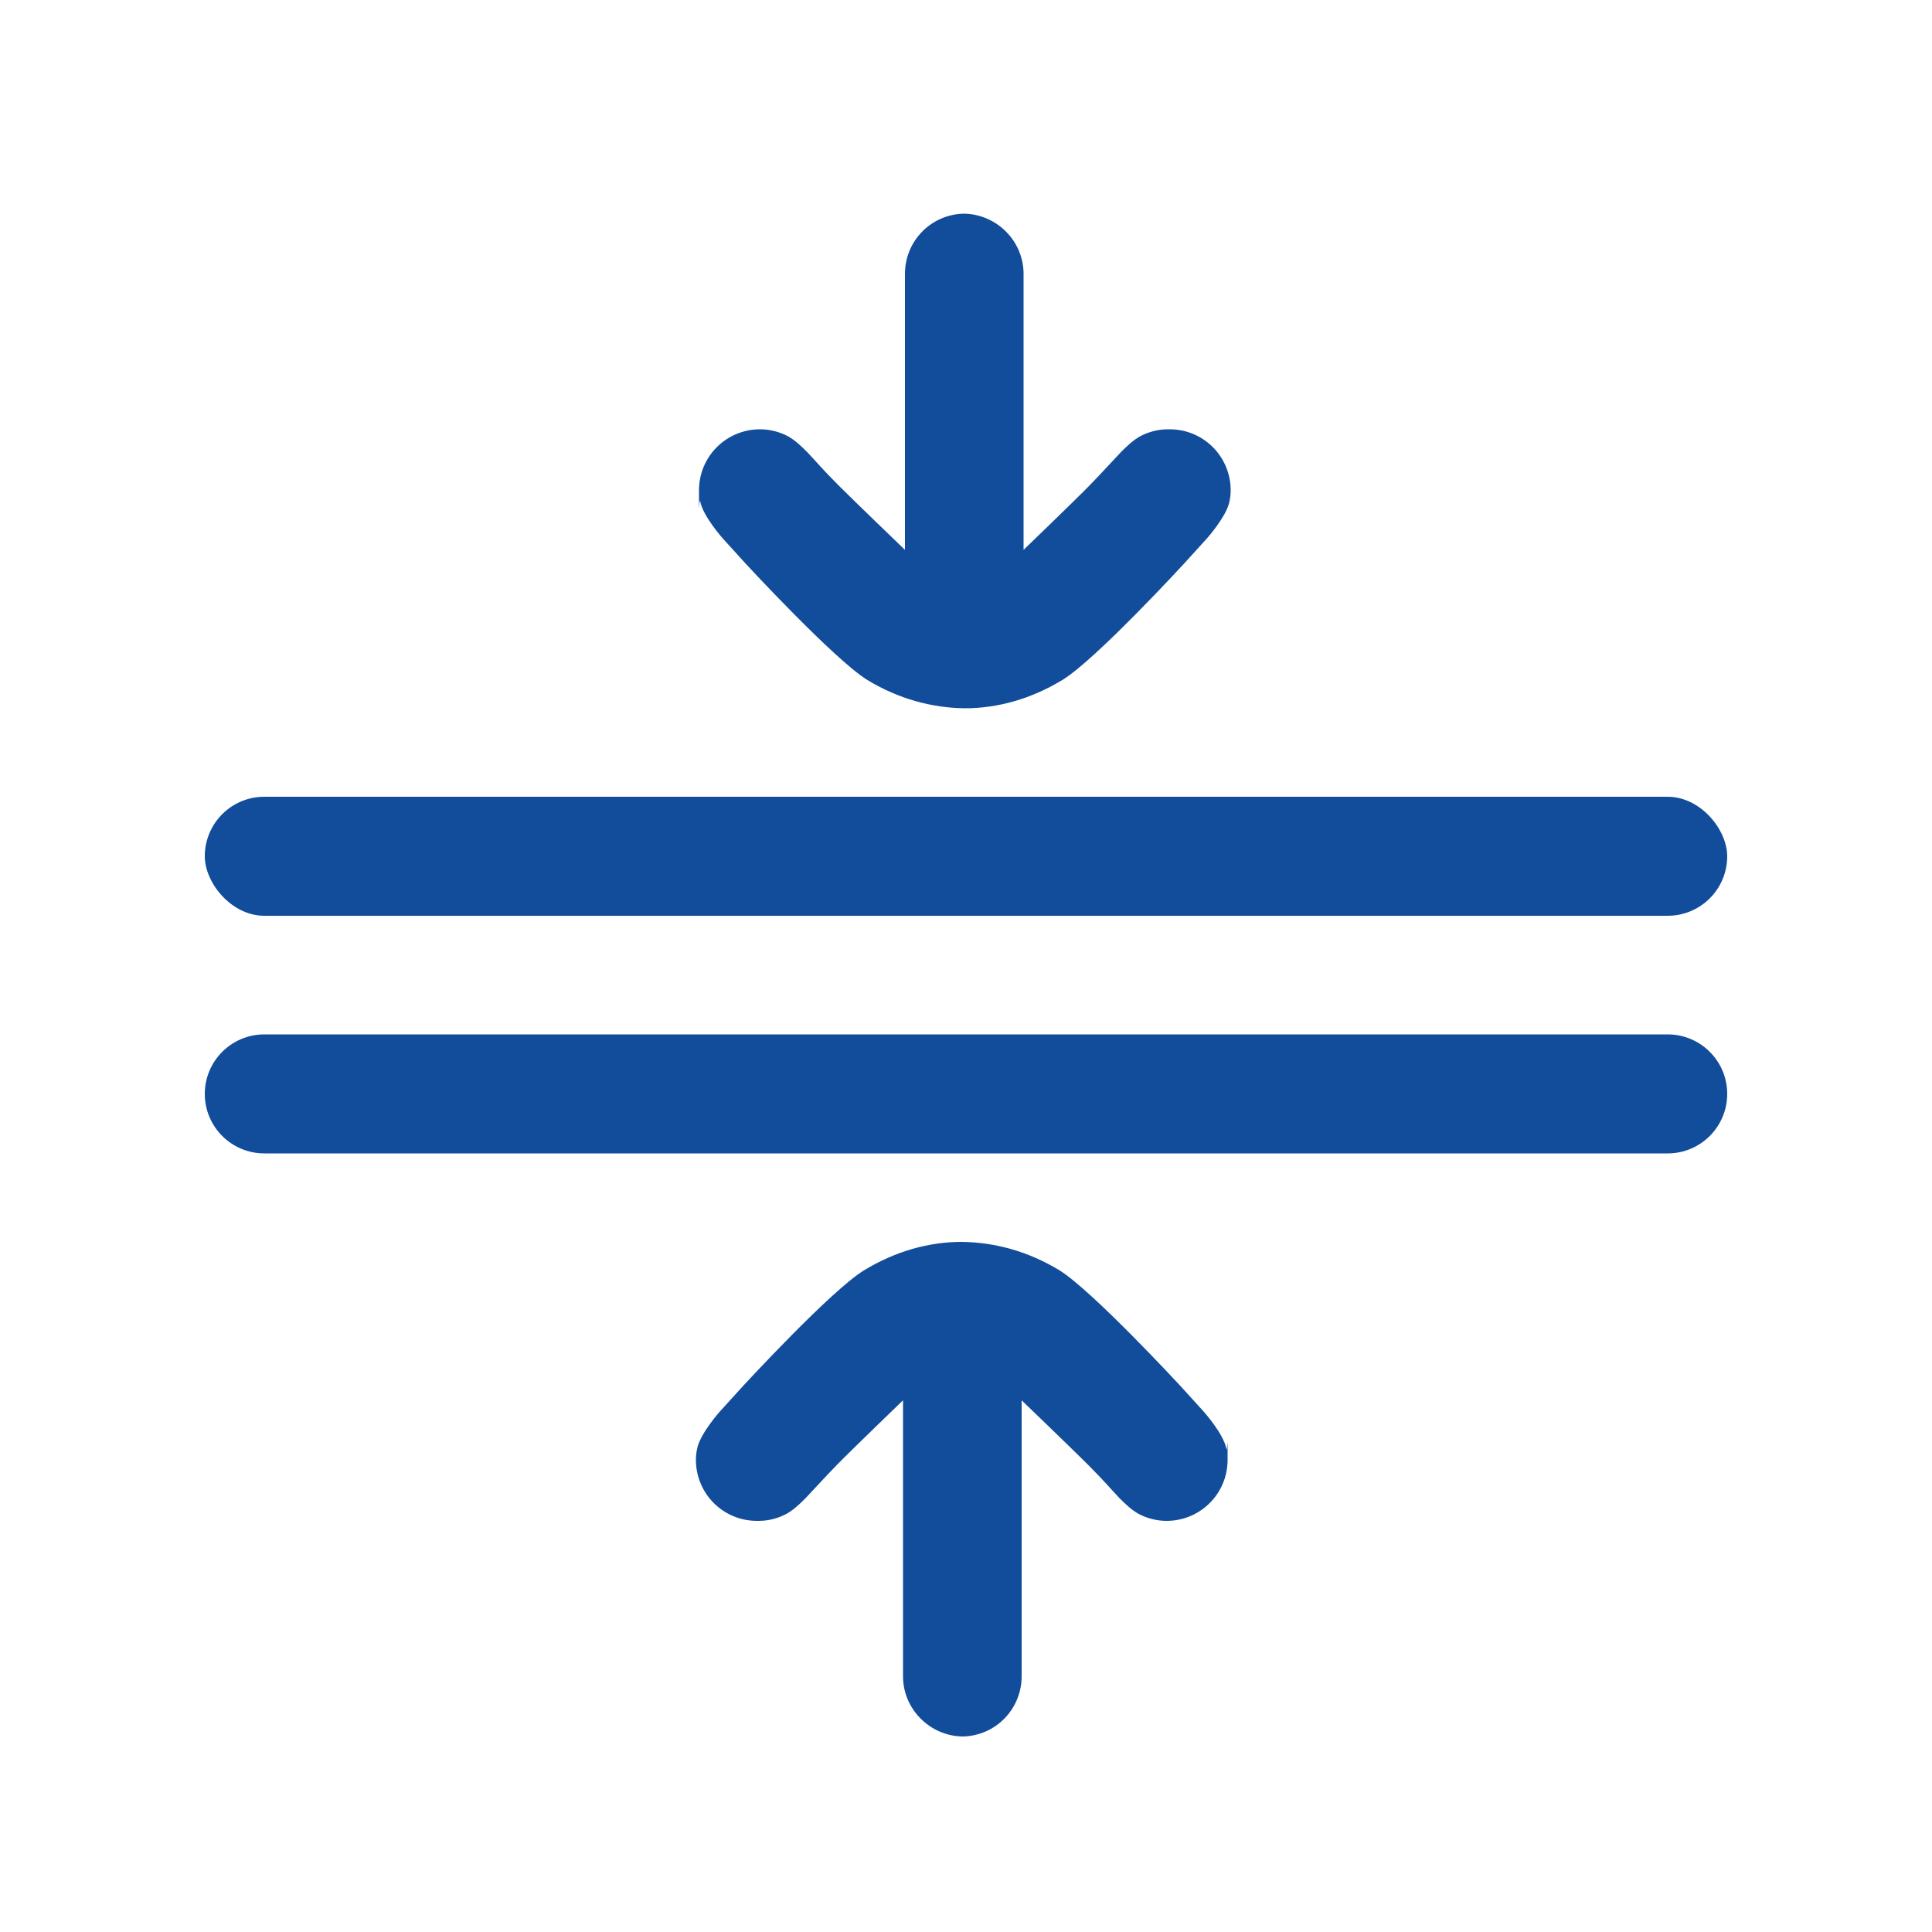 <?xml version="1.0" encoding="UTF-8"?>
<svg id="Layer_1" xmlns="http://www.w3.org/2000/svg" version="1.1" xmlns:xodm="http://www.corel.com/coreldraw/odm/2003" viewBox="0 0 500 500">
  <!-- Generator: Adobe Illustrator 29.0.1, SVG Export Plug-In . SVG Version: 2.1.0 Build 192)  -->
  <defs>
    <style>
      .st0, .st1 {
        fill: #124d9b;
      }

      .st1 {
        fill-rule: evenodd;
      }
    </style>
  </defs>
  <path class="st1" d="M297,113c-1.7,1-3.1,2.3-4.8,4,1.3-1.6,2.9-3,4.8-4Z"/>
  <path class="st1" d="M302.3,111.1c-2.7,0-5.2.7-7.4,1.9h0c-1.7,1-3.1,2.3-4.8,4-2.1,2.2-4.6,5-8.1,8.6s-17.1,16.7-17.1,16.7v-71.4c0-8.5-6.9-15.4-15.3-15.6h-.2c-8.5.2-15.2,7.1-15.2,15.6v71.4s-13-12.5-17.2-16.7-6-6.4-8.1-8.6c-1.7-1.7-3.1-3-4.8-4h0c-2.2-1.2-4.8-1.9-7.4-1.9-8.7,0-15.8,7-15.8,15.8s0,1.9.3,2.8c.7,3.9,5.9,9.7,5.9,9.7l5.9,6.5s23,24.9,31.5,30.1c8.1,4.9,16.7,7.2,25.2,7.3,8.5,0,17.1-2.4,25.2-7.3,8.5-5.1,31.5-30.1,31.5-30.1l5.9-6.5s5.2-5.8,5.9-9.7c.2-.9.3-1.9.3-2.8,0-8.7-7-15.8-15.8-15.8h-.4Z"/>
  <path class="st1" d="M196.3,393.6c2.7,0,5.2-.7,7.4-1.9h0c1.7-1,3.1-2.3,4.8-4,2.1-2.2,4.6-5,8.1-8.6s17.1-16.7,17.1-16.7v71.4c0,8.5,6.9,15.4,15.3,15.6h.2c8.5-.2,15.2-7.1,15.2-15.6v-71.4s13,12.5,17.2,16.7,6,6.4,8.1,8.6c1.7,1.7,3.1,3,4.8,4h0c2.2,1.2,4.8,1.9,7.4,1.9,8.7,0,15.8-7,15.8-15.8s0-1.9-.3-2.8c-.7-3.9-5.9-9.7-5.9-9.7l-5.9-6.5s-23-24.9-31.5-30.1c-8.1-4.9-16.7-7.2-25.2-7.3-8.5,0-17.1,2.4-25.2,7.3-8.5,5.1-31.5,30.1-31.5,30.1l-5.9,6.5s-5.2,5.8-5.9,9.7c-.2.9-.3,1.9-.3,2.8,0,8.7,7,15.8,15.8,15.8h.4Z"/>
  <rect class="st0" x="53" y="206.2" width="394" height="30.8" rx="15.4" ry="15.4"/>
  <path class="st0" d="M68.4,267.7h363.2c8.5,0,15.4,6.9,15.4,15.4h0c0,8.5-6.9,15.4-15.4,15.4H68.4c-8.5,0-15.4-6.9-15.4-15.4h0c0-8.5,6.9-15.4,15.4-15.4Z"/>
</svg>